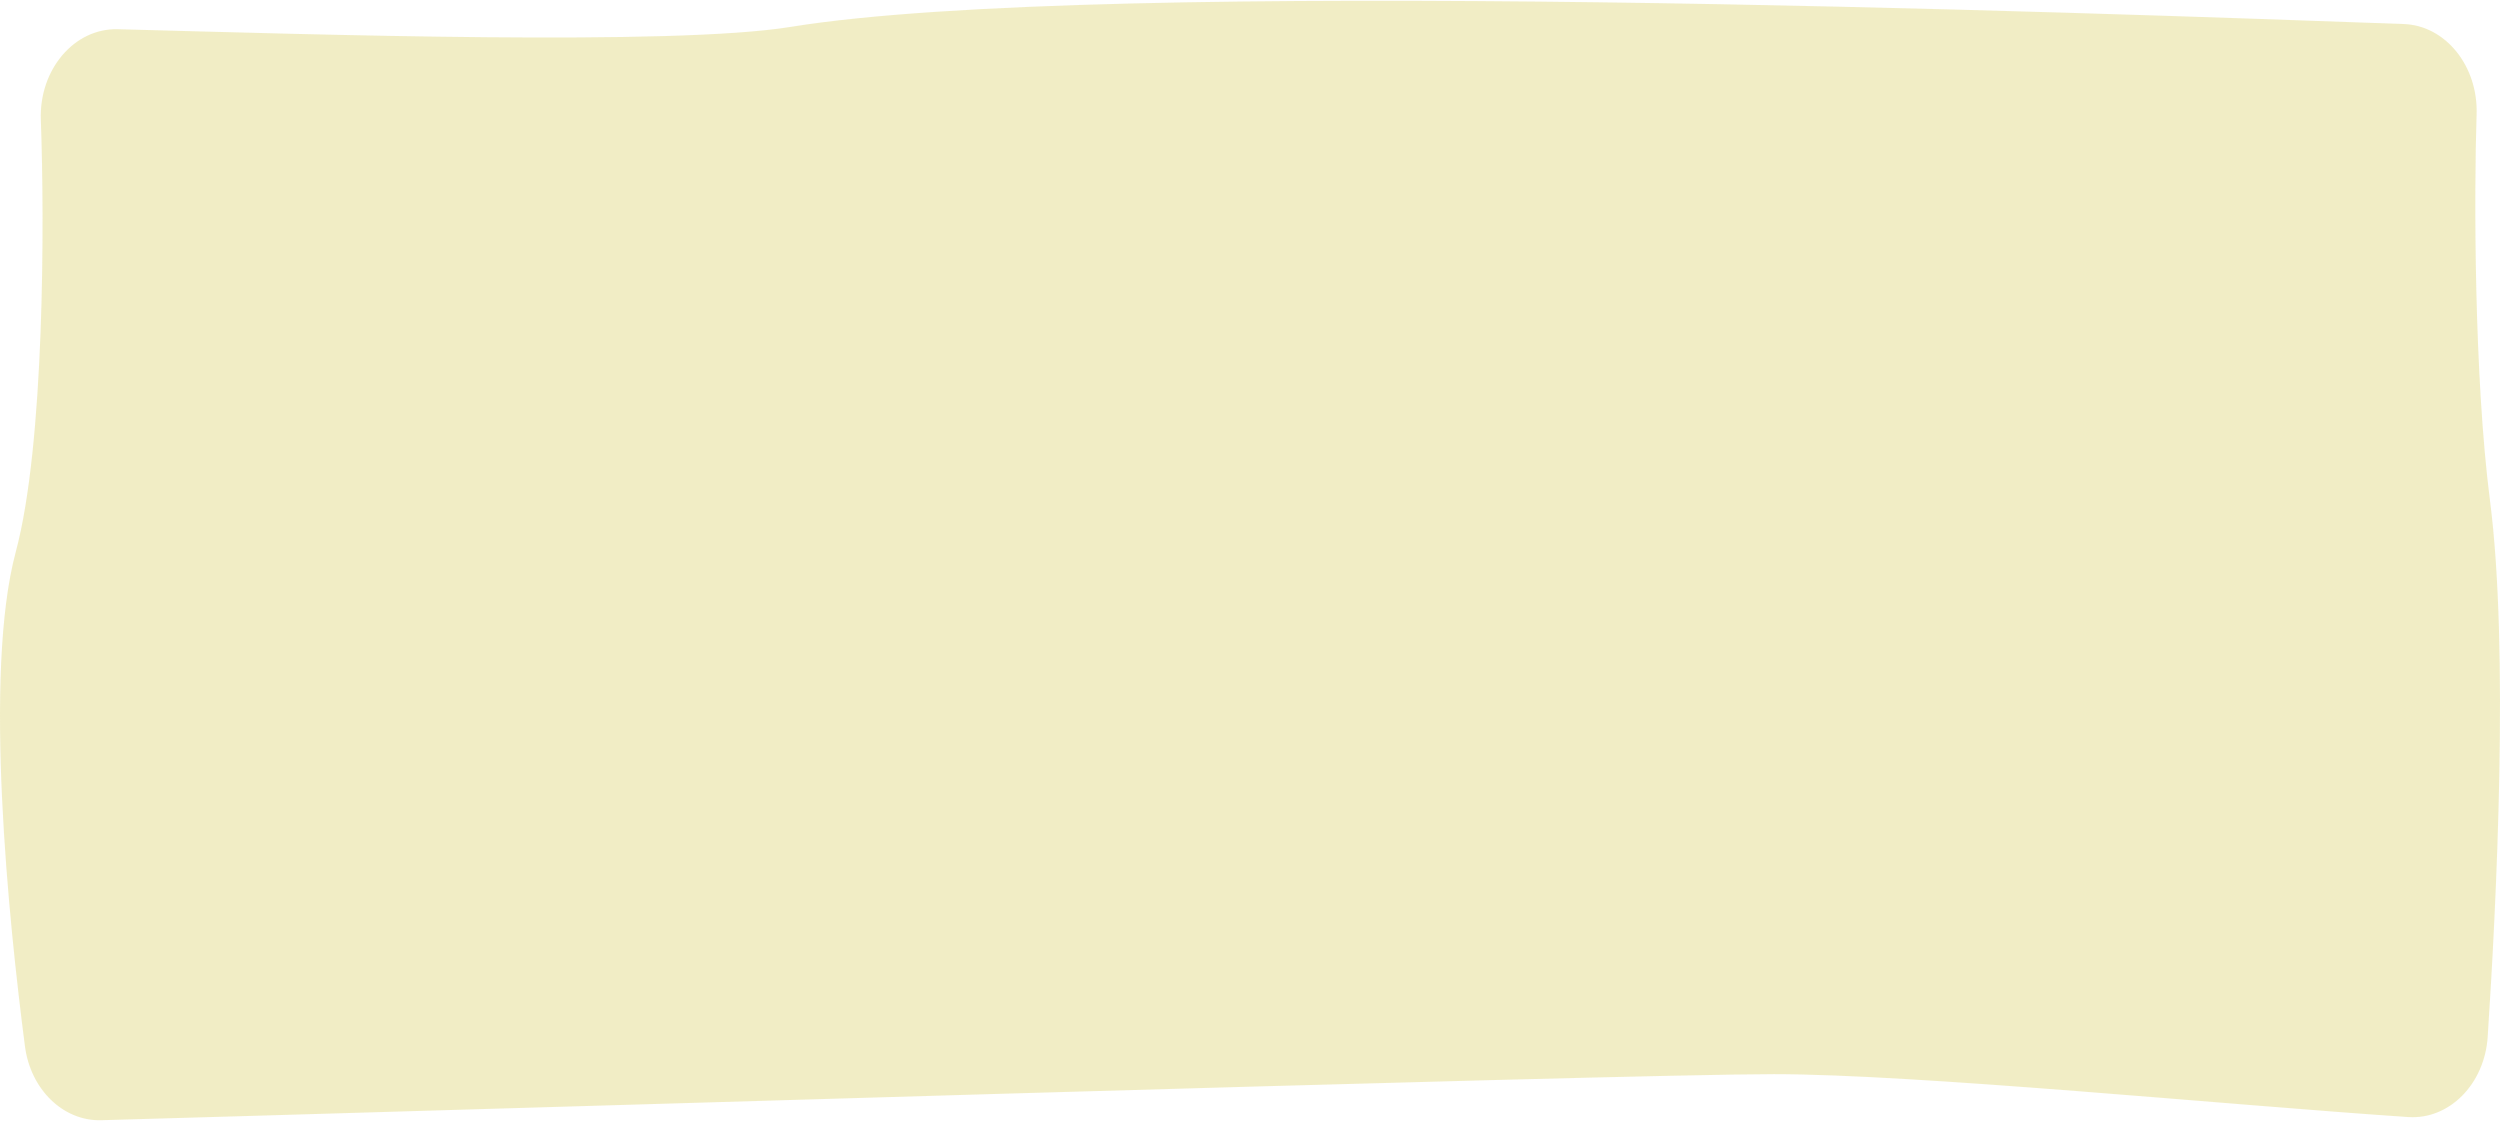 <svg xmlns="http://www.w3.org/2000/svg" width="996" height="447" viewBox="0 0 996 447" fill="none"><path d="M991.101 413.084C989.851 431.917 975.777 446.132 959.442 445.035C886.772 440.151 763.378 427.945 706.692 427.945C644.134 427.945 166.34 442.806 40.324 446.294C25.199 446.709 12.176 434.077 9.935 416.814C3.473 367.01 -6.72 268.373 6.284 219.863C17.787 176.965 17.747 88.037 16.267 47.736C15.537 27.725 29.59 11.178 46.935 11.639C127.468 13.776 268.137 18.325 314.99 10.716C439.386 -9.492 833.876 5.162 957.632 9.573C974.296 10.162 987.32 26.328 986.68 45.566C985.64 76.951 985.66 150.083 992.002 199.355C999.664 258.858 994.572 360.417 991.091 413.084H991.101Z" fill="#E5DC8D" fill-opacity="0.5"></path></svg>